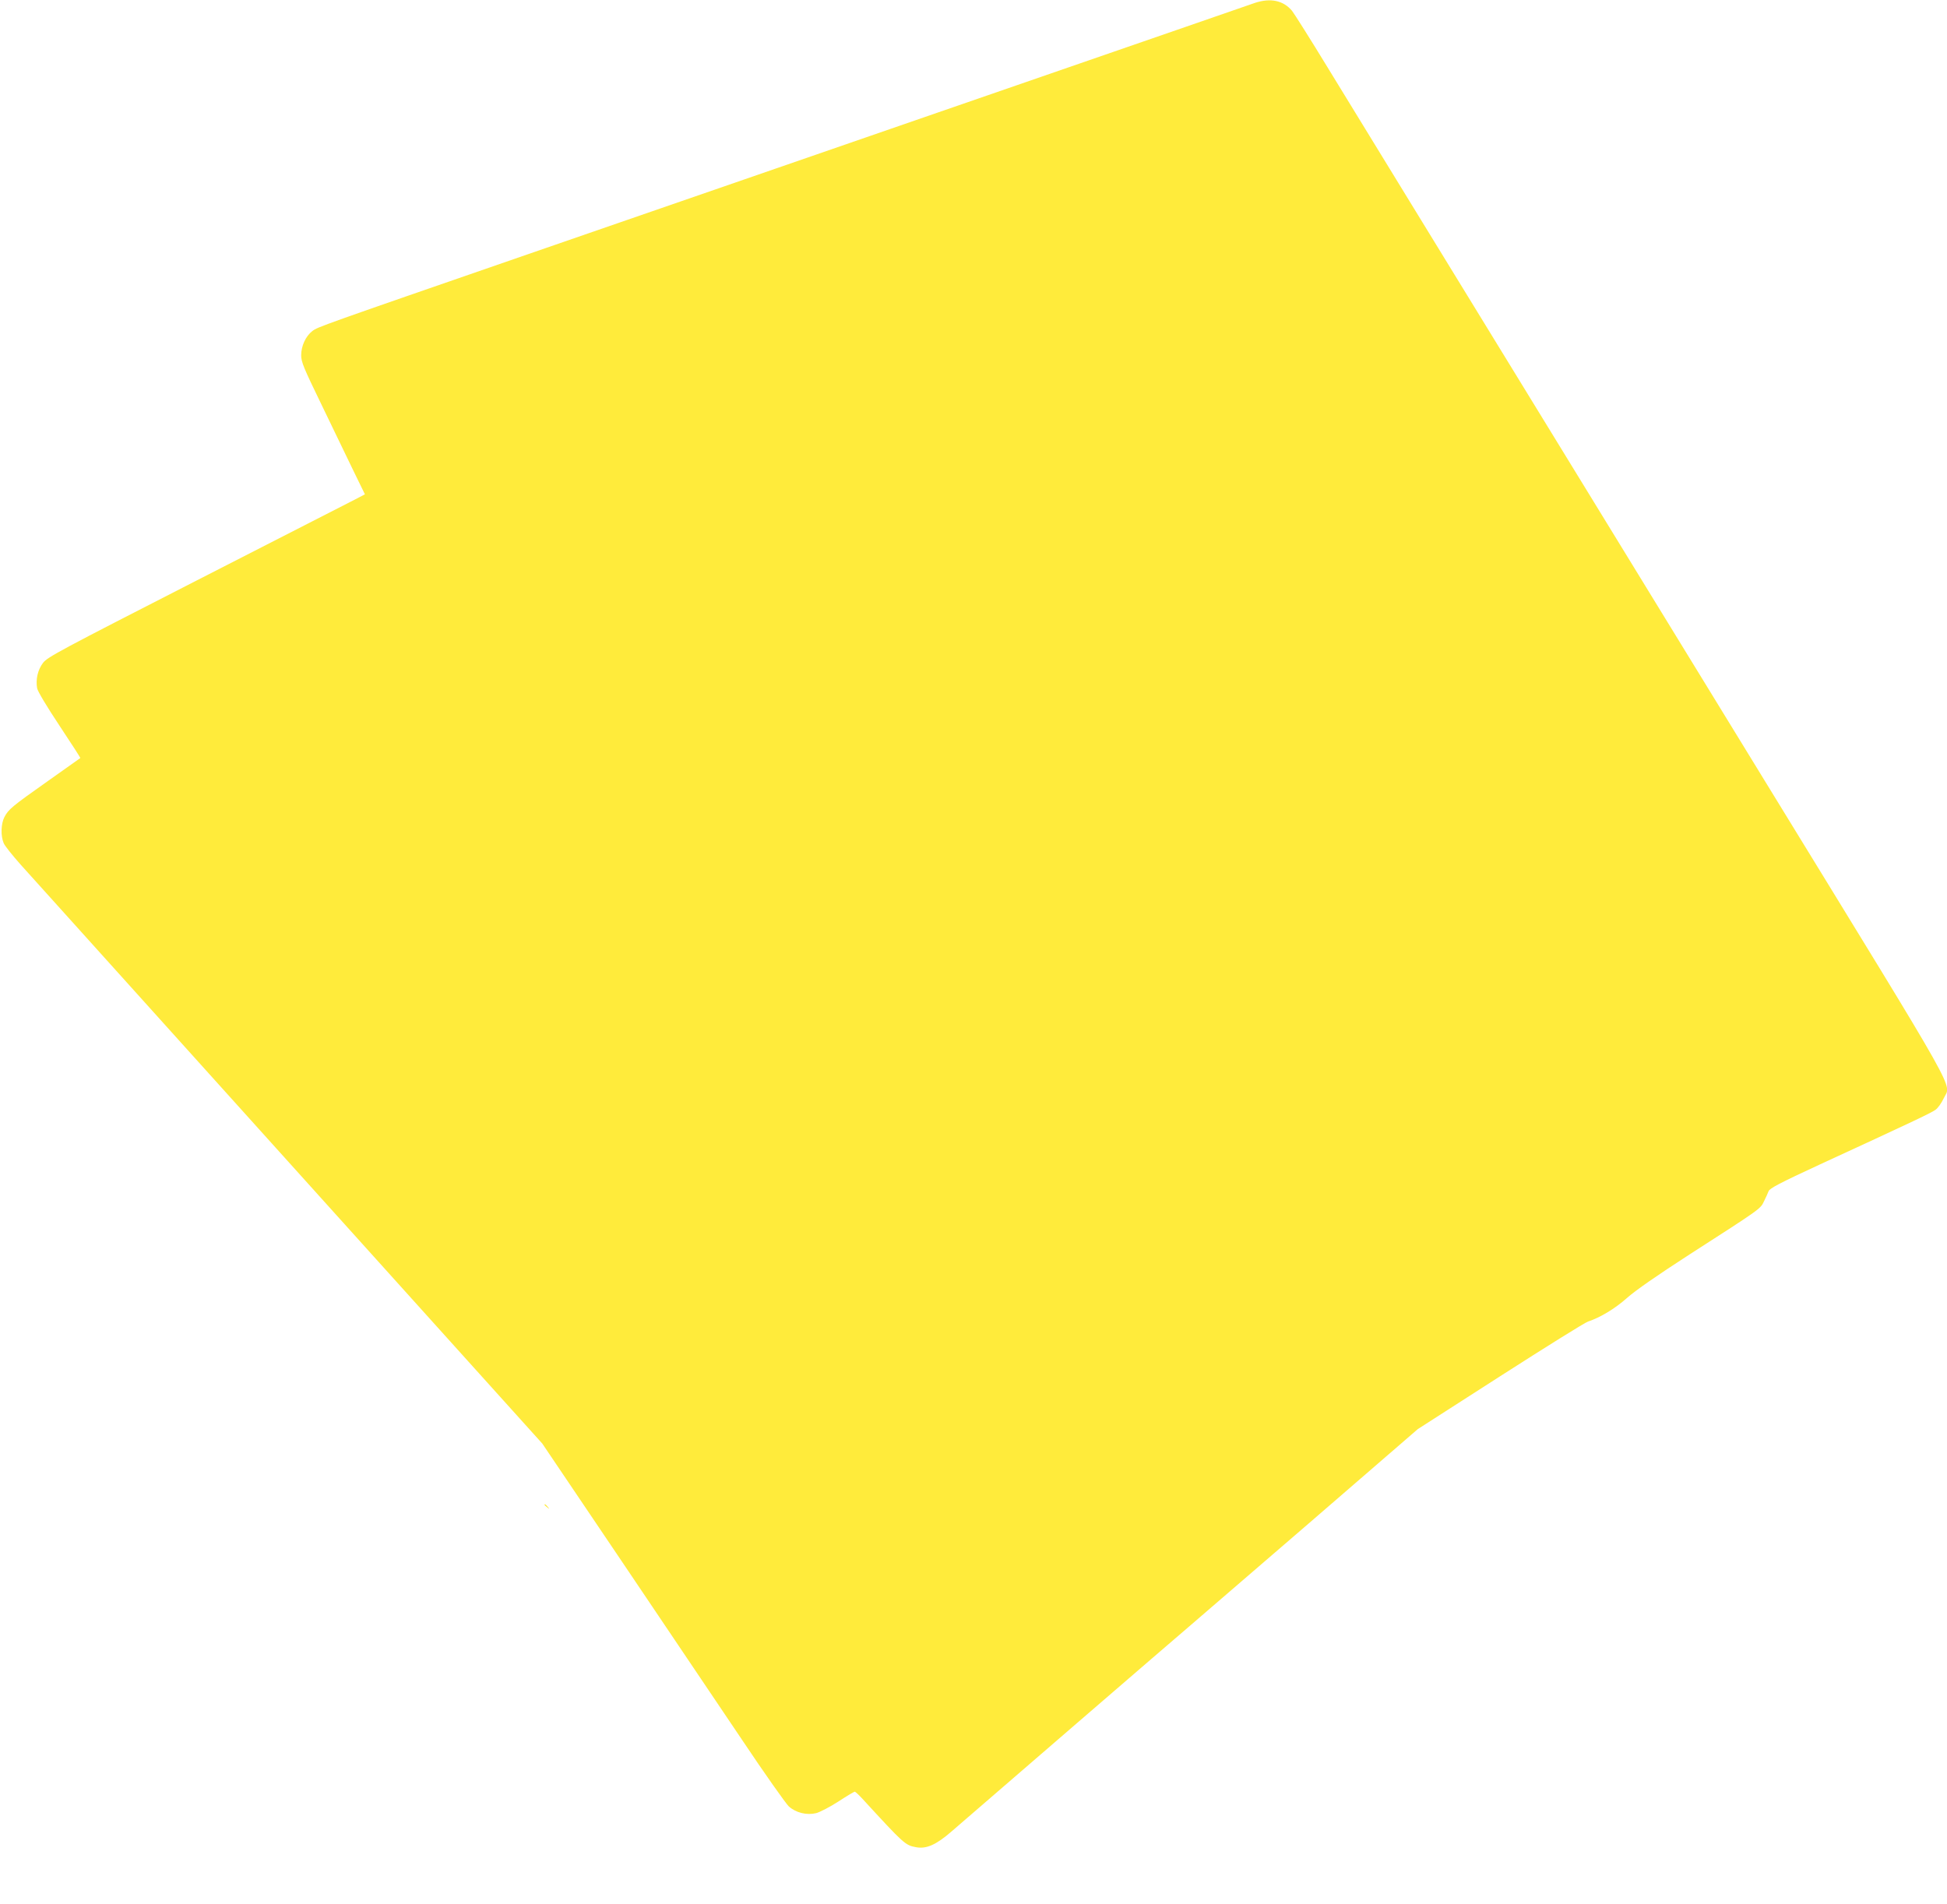 <?xml version="1.0" standalone="no"?>
<!DOCTYPE svg PUBLIC "-//W3C//DTD SVG 20010904//EN"
 "http://www.w3.org/TR/2001/REC-SVG-20010904/DTD/svg10.dtd">
<svg version="1.0" xmlns="http://www.w3.org/2000/svg"
 width="1280pt" height="1252pt" viewBox="0 0 1280 1252"
 preserveAspectRatio="xMidYMid meet">
<g transform="translate(0,1252) scale(0.1,-0.1)"
fill="#ffeb3b" stroke="none">
<path d="M8250 12501 c-30 -10 -238 -82 -462 -160 -392 -135 -748 -259 -1620
-560 -222 -77 -704 -243 -1073 -371 -368 -127 -1097 -379 -1620 -560 -1379
-477 -1384 -479 -1421 -506 -44 -34 -74 -98 -74 -160 0 -44 17 -84 131 -319
72 -149 166 -343 209 -433 l79 -162 -67 -35 c-37 -19 -506 -259 -1042 -533
-895 -458 -978 -502 -1007 -540 -35 -46 -49 -109 -39 -167 4 -21 64 -121 147
-246 77 -116 139 -212 137 -213 -2 -2 -97 -69 -213 -151 -238 -168 -259 -186
-286 -237 -23 -44 -25 -124 -5 -171 7 -18 58 -81 112 -142 54 -60 614 -682
1244 -1381 630 -699 1379 -1530 1665 -1848 l520 -577 521 -772 c286 -425 643
-954 793 -1177 149 -223 288 -419 307 -437 47 -42 118 -59 180 -44 25 7 91 41
145 76 55 36 104 65 108 65 5 0 28 -22 52 -48 272 -296 280 -304 351 -317 68
-13 133 16 233 103 173 150 1491 1288 1560 1346 39 33 393 338 788 679 l718
621 542 348 c298 191 557 353 577 359 81 27 176 84 256 155 55 49 199 149 411
286 471 303 466 299 490 350 12 23 25 54 30 66 7 19 74 54 333 174 593 273
735 340 764 361 16 11 40 45 54 75 48 106 139 -57 -1139 2028 -2420 3948
-2708 4419 -2910 4749 -114 187 -220 355 -235 374 -57 68 -141 86 -244 52z"/>
<path d="M3580 2626 c0 -2 8 -10 18 -17 15 -13 16 -12 3 4 -13 16 -21 21 -21
13z"/>
</g>
</svg>
